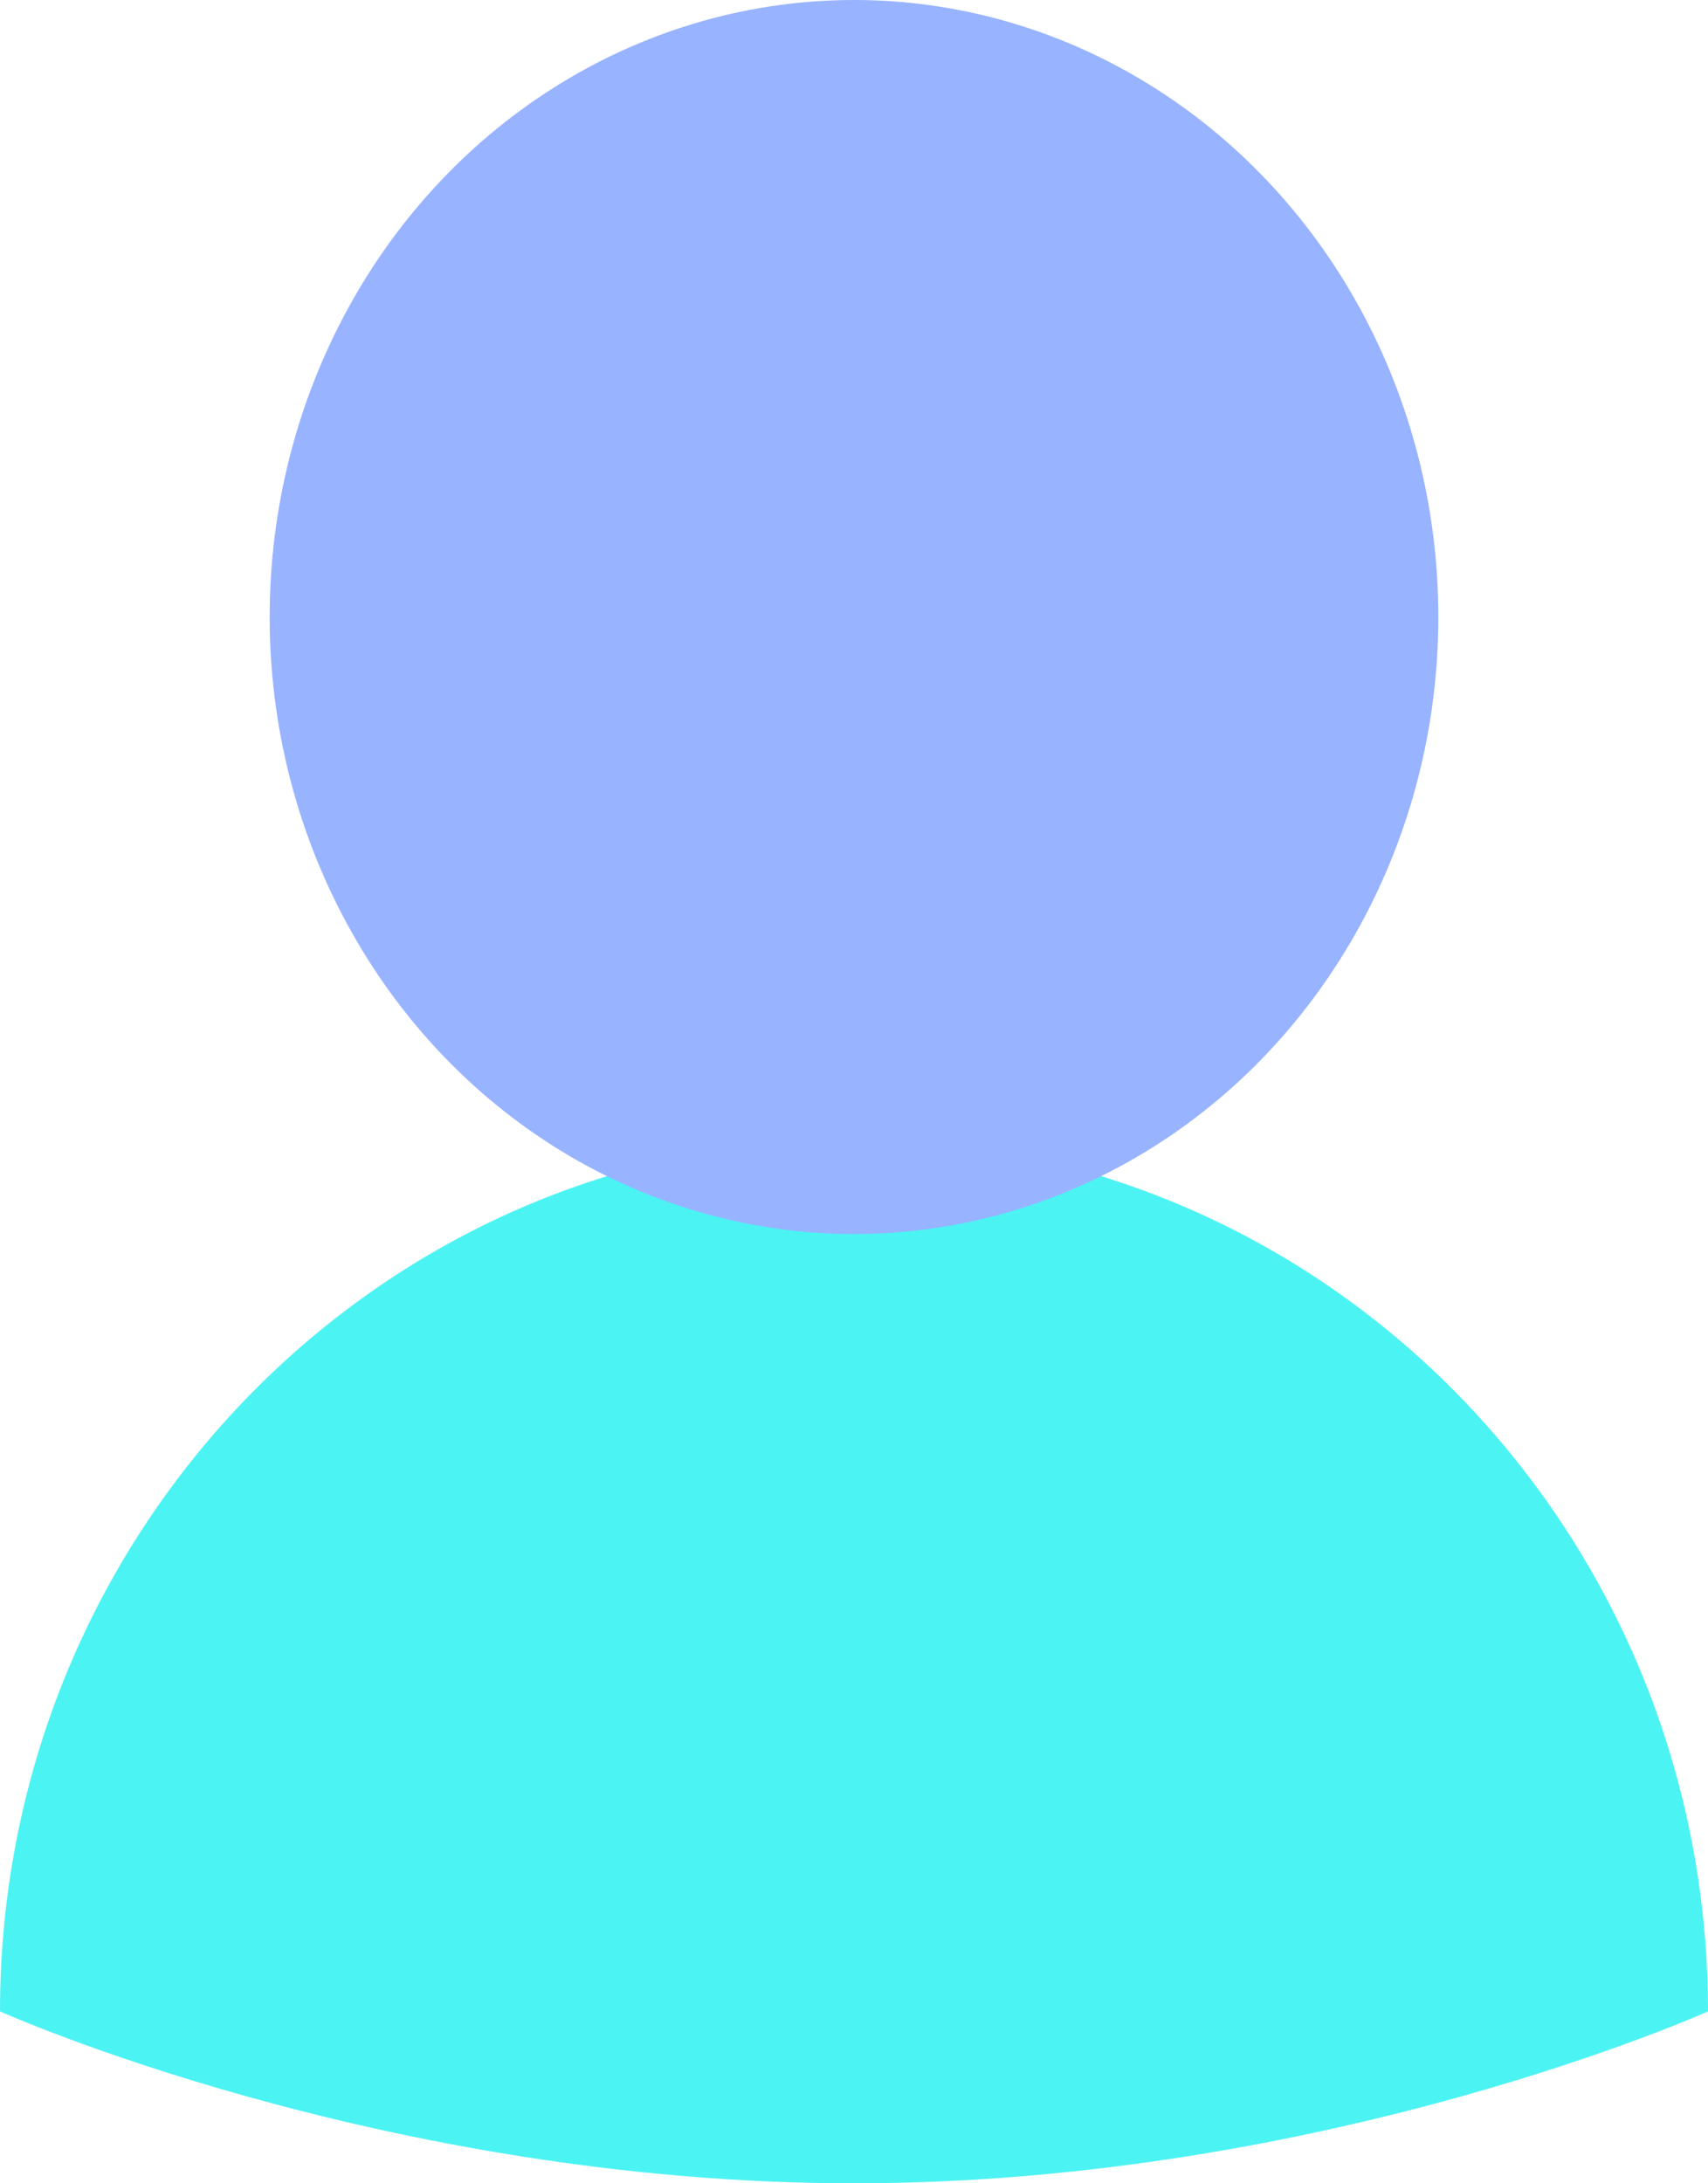 <svg width="18" height="23" viewBox="0 0 18 23" fill="none" xmlns="http://www.w3.org/2000/svg">
<path d="M18 21.189C18 21.189 13.971 23 9 23C4.029 23 0 21.189 0 21.189C0 16.114 4.029 12 9 12C13.971 12 18 16.114 18 21.189Z" fill="#4CF3F3"/>
<ellipse cx="9" cy="6.5" rx="6.158" ry="6.5" fill="#98B3FF"/>
</svg>
